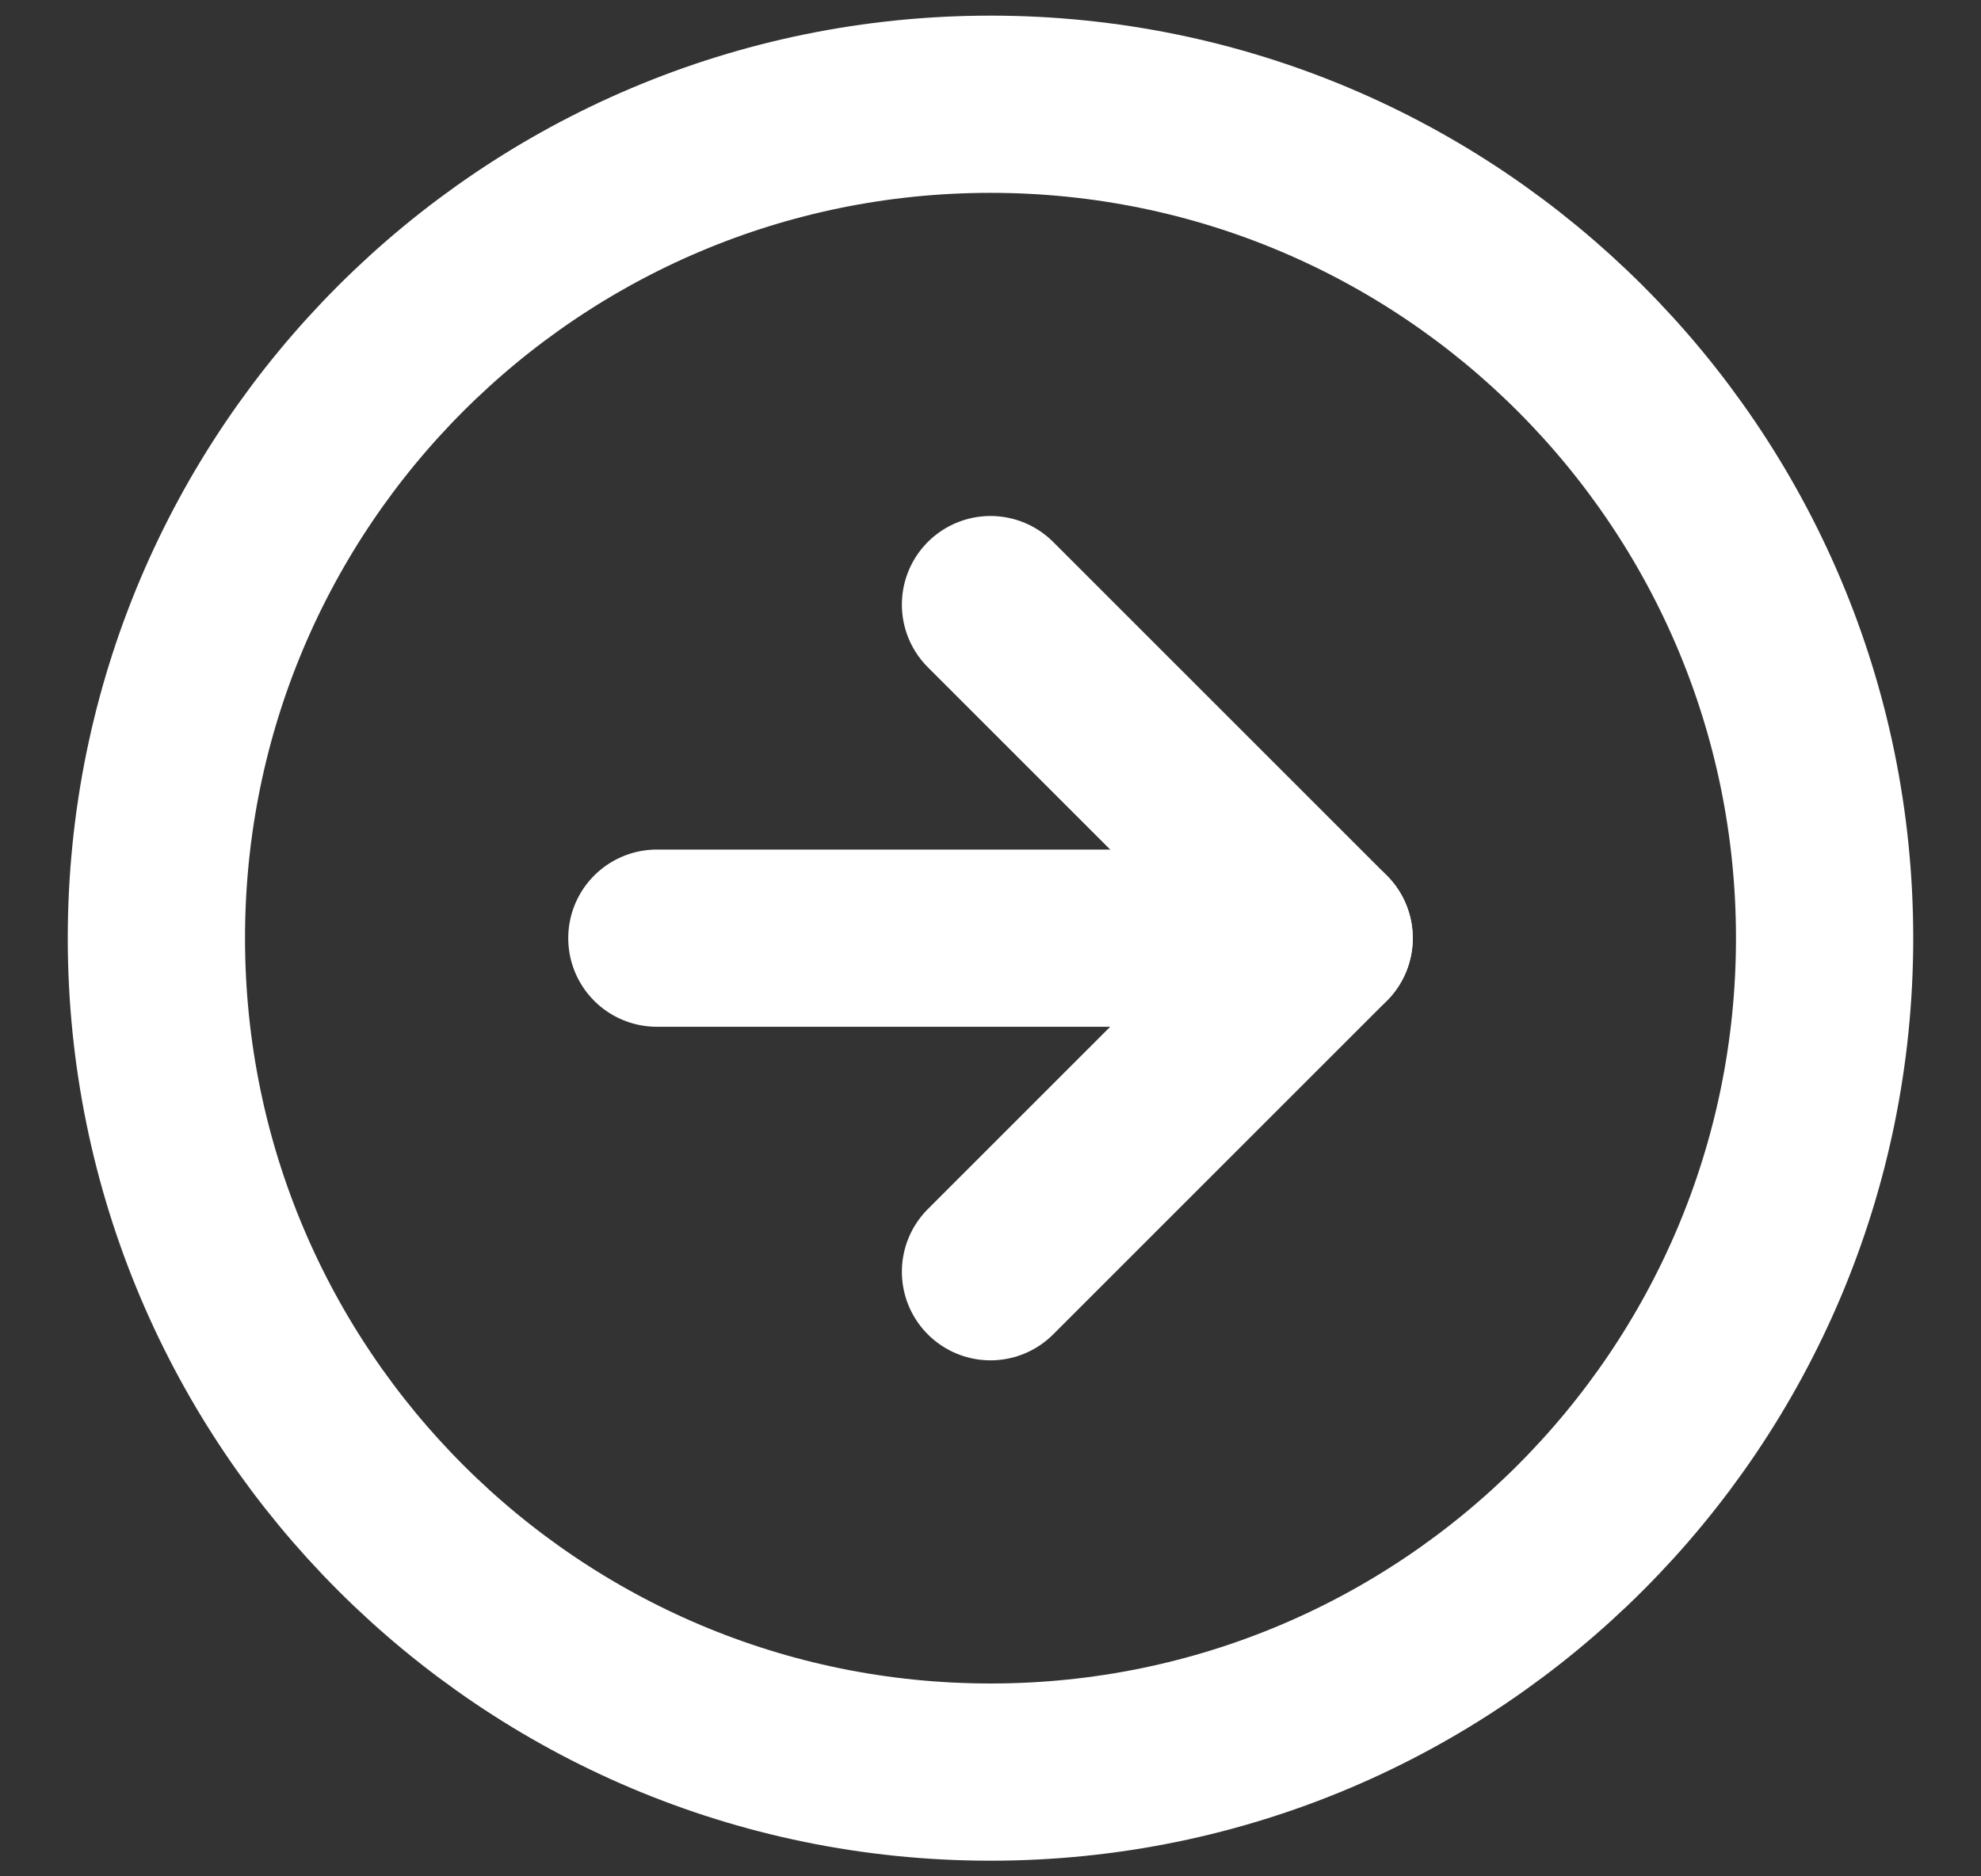 <svg width="19" height="18" viewBox="0 0 19 18" fill="none" xmlns="http://www.w3.org/2000/svg">
<rect x="0" y="0" width="19" height="18" fill="#333333" stroke="none"/>
<path d="M9.5 17C13.918 17 17.5 13.418 17.5 9C17.5 4.582 13.918 1 9.5 1C5.082 1 1.5 4.582 1.5 9C1.5 13.418 5.082 17 9.5 17Z" stroke="white" stroke-width="1.7" stroke-linecap="round" stroke-linejoin="round"/>
<path d="M9.5 12.2L12.7 9L9.5 5.8" stroke="white" stroke-width="1.7" stroke-linecap="round" stroke-linejoin="round"/>
<path d="M6.3 9H12.7" stroke="white" stroke-width="1.7" stroke-linecap="round" stroke-linejoin="round"/>
</svg>

